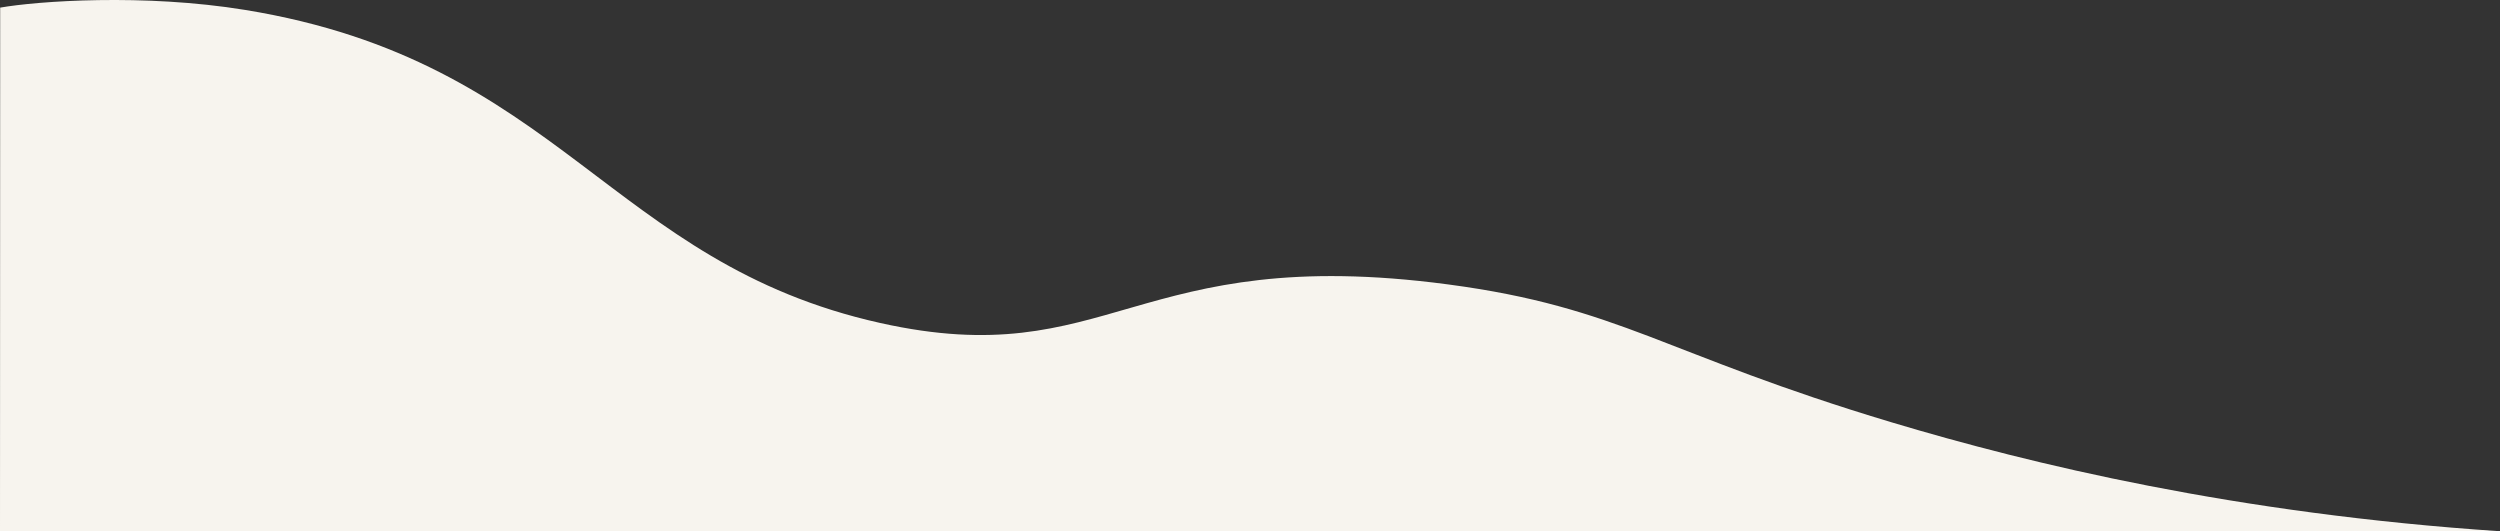 <svg viewBox="0 0 1920 408" fill="none" xmlns="http://www.w3.org/2000/svg">
    <rect x="0" y="0" width="1920" height="408" fill="#333333" stroke="none"/>
    <path id="shapeOne" d="M1920 408C1717.21 394.505 1559.96 356.496 1452.77 324.354C1277.27 271.733 1244.68 236.059 1112.06 218.422C871.09 186.369 852.65 287.389 676.15 248.084C468.02 201.735 430.448 47.153 188.288 7.627C110.358 -5.098 28.648 0.84 0.148 5.85L0 408L1920 408Z" fill="rgba(247, 244, 238, 1)"/>
</svg>